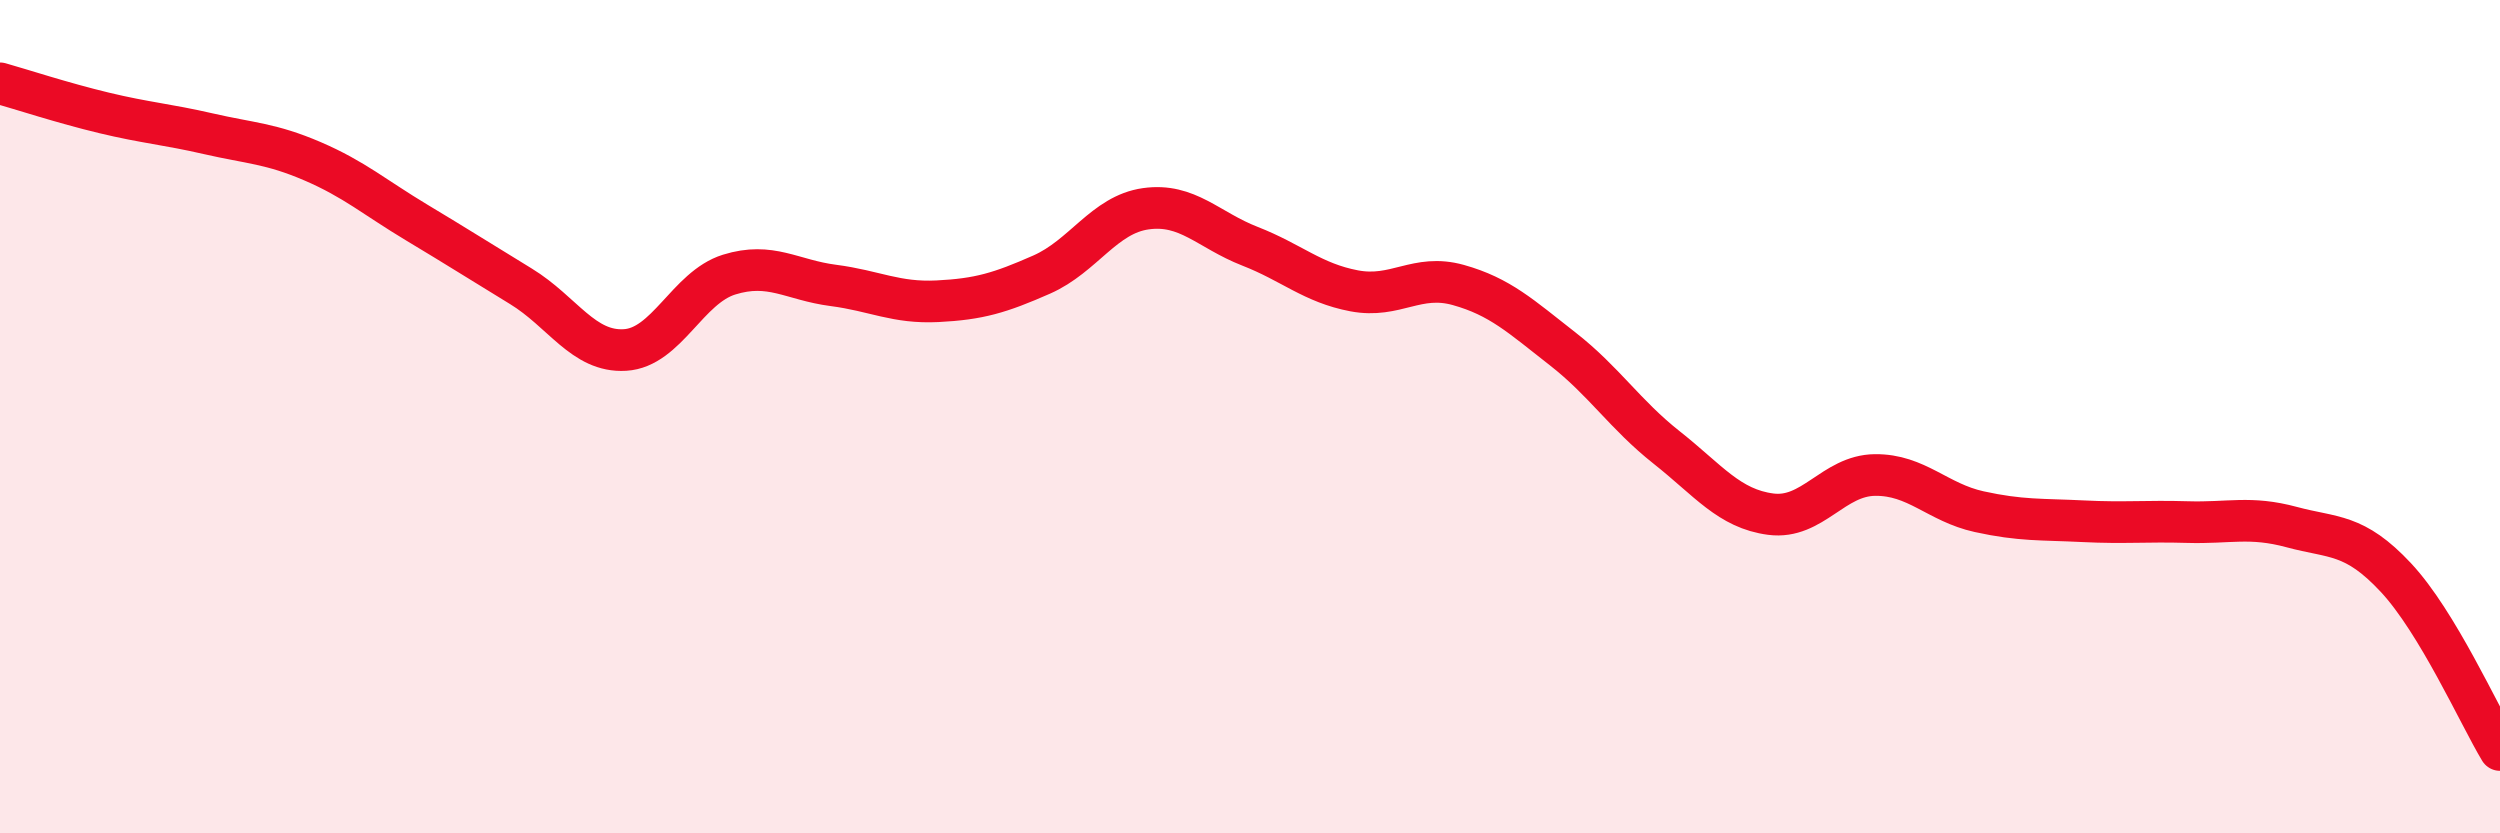 
    <svg width="60" height="20" viewBox="0 0 60 20" xmlns="http://www.w3.org/2000/svg">
      <path
        d="M 0,2 C 0.5,2.14 1.5,2.47 2.5,2.71 C 3.5,2.95 4,2.98 5,3.21 C 6,3.44 6.5,3.44 7.5,3.87 C 8.5,4.3 9,4.74 10,5.34 C 11,5.94 11.5,6.26 12.5,6.87 C 13.5,7.48 14,8.46 15,8.4 C 16,8.34 16.5,6.9 17.5,6.59 C 18.5,6.28 19,6.72 20,6.85 C 21,6.98 21.5,7.28 22.5,7.23 C 23.5,7.18 24,7.03 25,6.59 C 26,6.15 26.5,5.15 27.5,5.01 C 28.5,4.87 29,5.52 30,5.91 C 31,6.3 31.5,6.79 32.5,6.98 C 33.5,7.17 34,6.56 35,6.84 C 36,7.12 36.5,7.59 37.5,8.37 C 38.5,9.15 39,9.95 40,10.74 C 41,11.53 41.5,12.21 42.5,12.34 C 43.5,12.47 44,11.41 45,11.4 C 46,11.39 46.5,12.06 47.5,12.28 C 48.5,12.5 49,12.46 50,12.51 C 51,12.56 51.5,12.5 52.5,12.53 C 53.5,12.56 54,12.38 55,12.65 C 56,12.92 56.5,12.79 57.5,13.86 C 58.5,14.93 59.5,17.17 60,18L60 20L0 20Z"
        fill="#EB0A25"
        opacity="0.1"
        stroke-linecap="round"
        stroke-linejoin="round"
      />
      <path
        d="M 0,2 C 0.5,2.14 1.5,2.47 2.5,2.71 C 3.5,2.95 4,2.98 5,3.21 C 6,3.44 6.5,3.44 7.5,3.87 C 8.5,4.3 9,4.74 10,5.34 C 11,5.94 11.5,6.26 12.5,6.87 C 13.5,7.48 14,8.46 15,8.4 C 16,8.34 16.5,6.9 17.5,6.59 C 18.5,6.28 19,6.72 20,6.85 C 21,6.98 21.5,7.28 22.5,7.23 C 23.5,7.18 24,7.03 25,6.59 C 26,6.15 26.5,5.15 27.5,5.01 C 28.5,4.87 29,5.52 30,5.91 C 31,6.3 31.5,6.79 32.5,6.98 C 33.5,7.17 34,6.56 35,6.84 C 36,7.12 36.5,7.59 37.5,8.37 C 38.5,9.15 39,9.95 40,10.74 C 41,11.53 41.5,12.21 42.5,12.34 C 43.5,12.47 44,11.41 45,11.4 C 46,11.39 46.5,12.06 47.5,12.28 C 48.5,12.5 49,12.46 50,12.51 C 51,12.56 51.5,12.5 52.5,12.53 C 53.5,12.56 54,12.38 55,12.65 C 56,12.92 56.5,12.79 57.5,13.86 C 58.5,14.93 59.5,17.17 60,18"
        stroke="#EB0A25"
        stroke-width="1"
        fill="none"
        stroke-linecap="round"
        stroke-linejoin="round"
      />
    </svg>
  